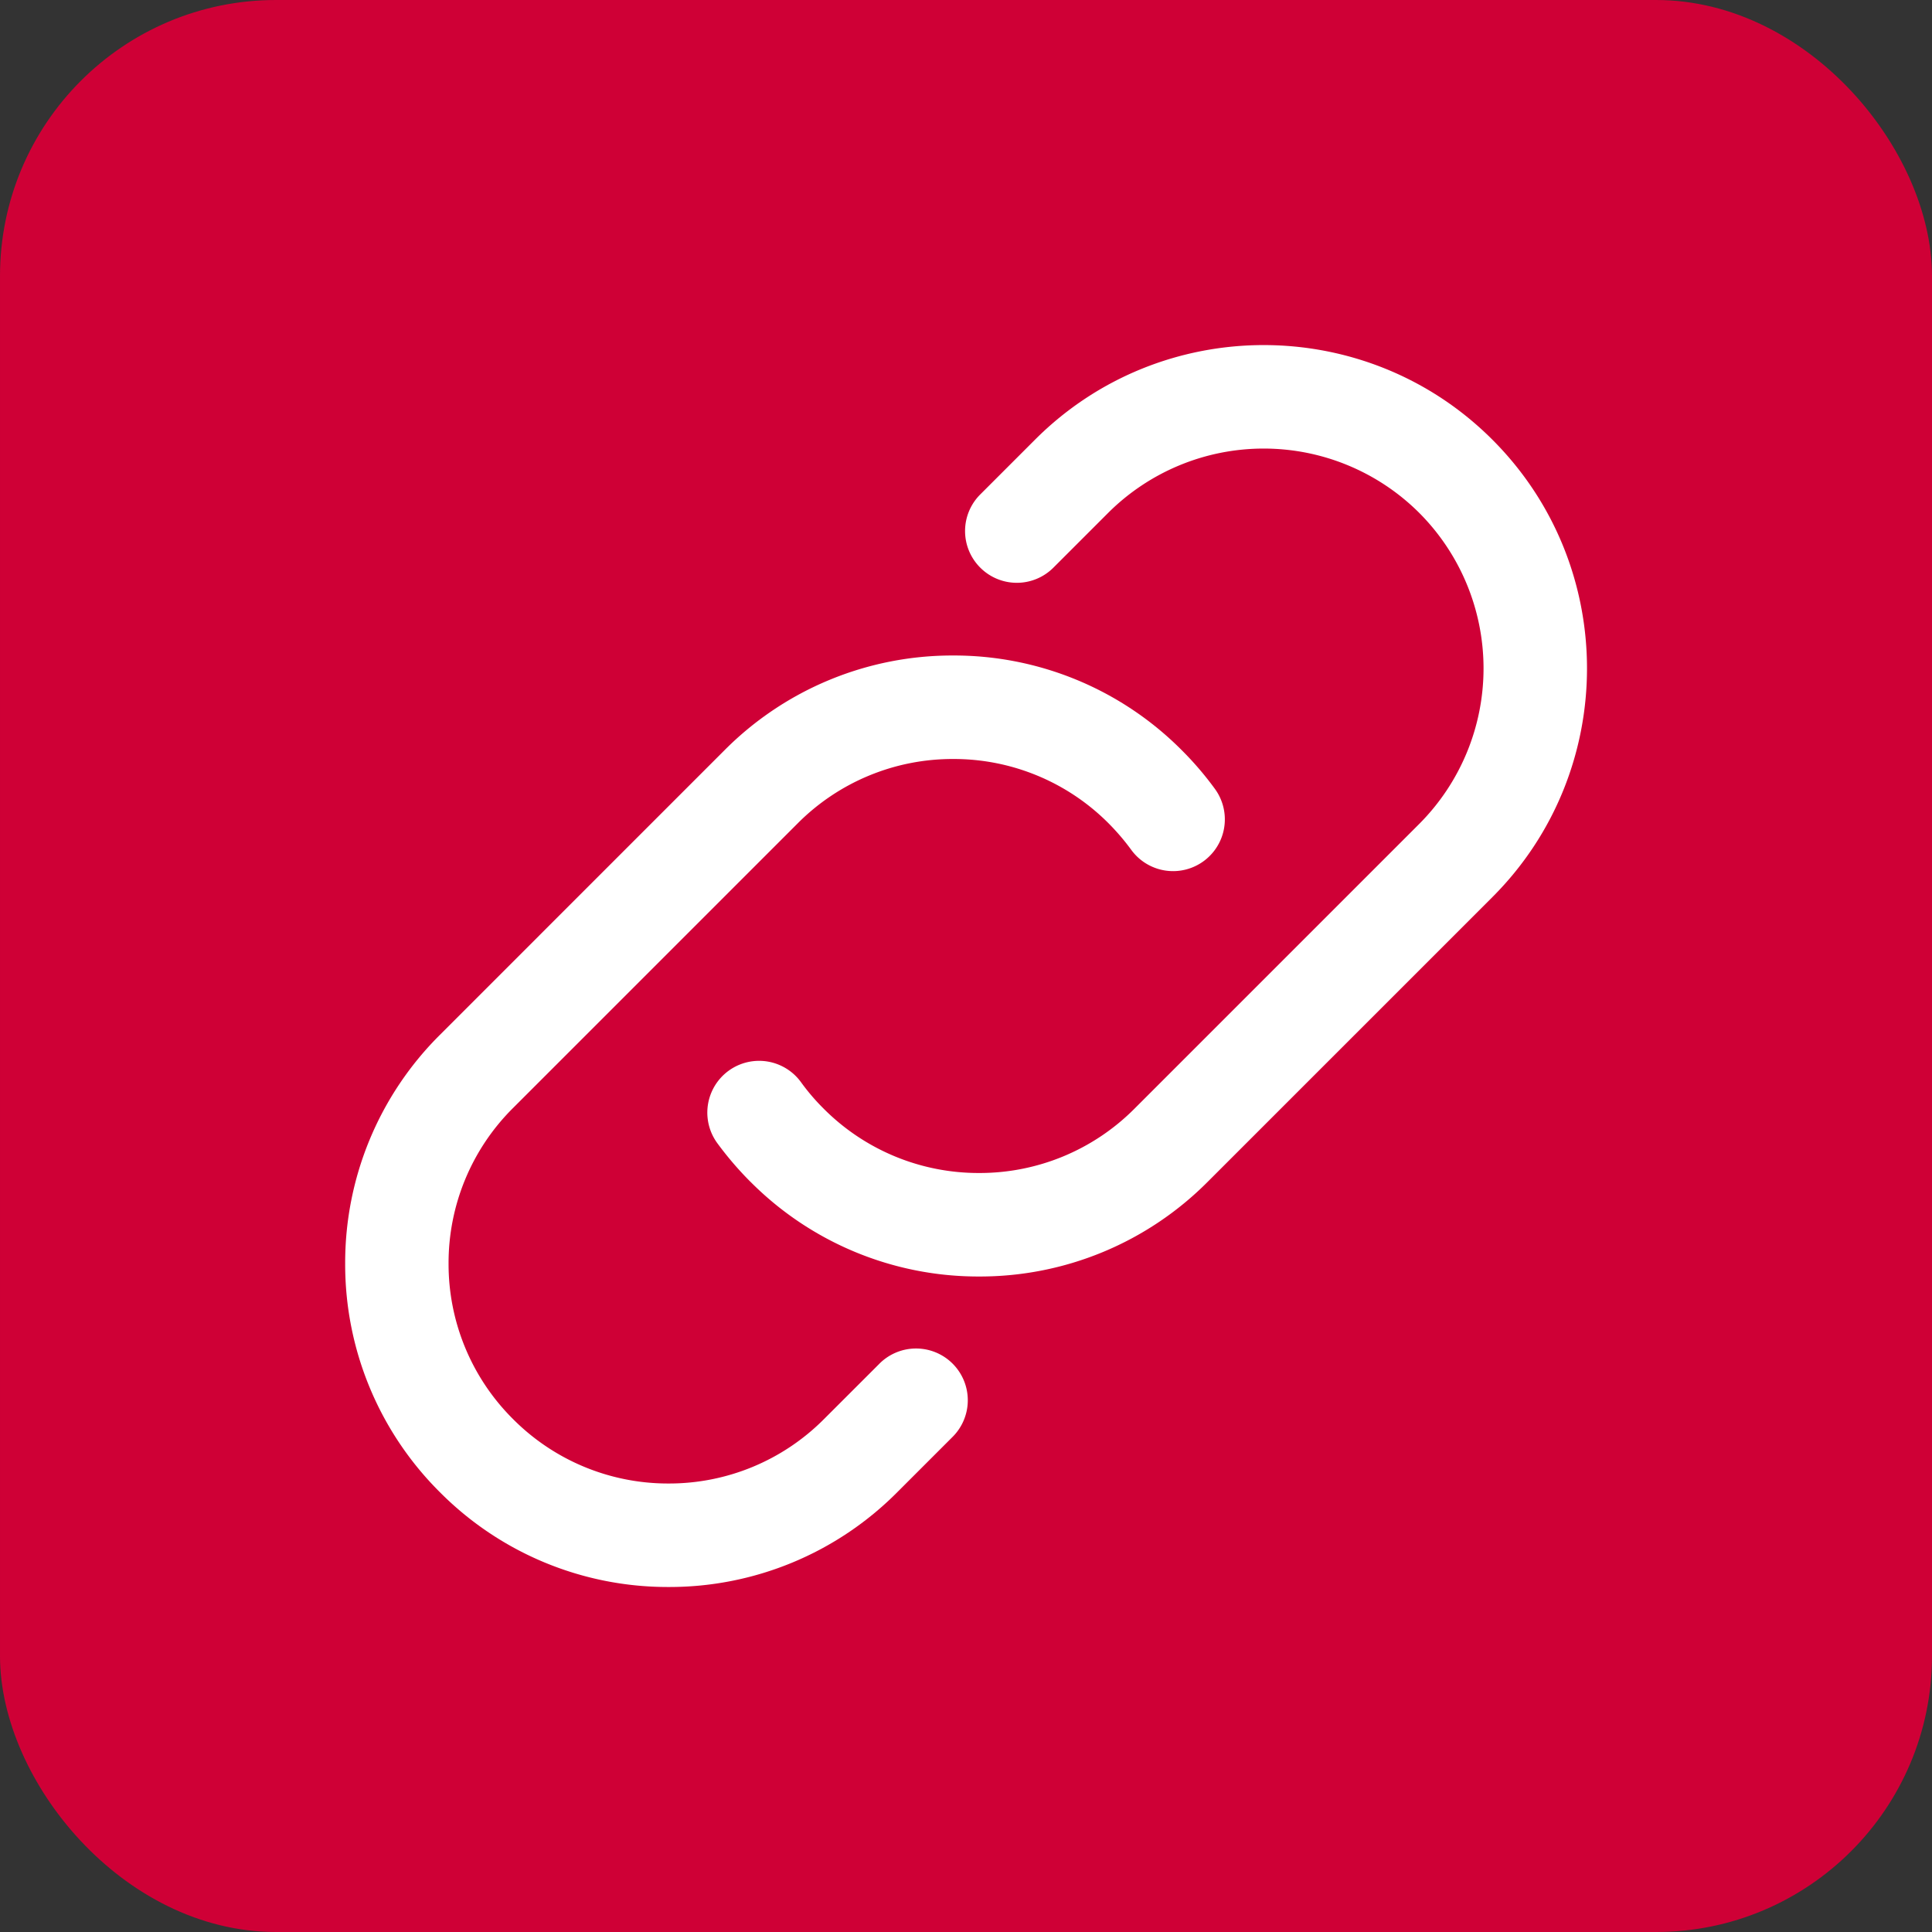 <svg xmlns="http://www.w3.org/2000/svg" width="56" height="56" viewBox="0 0 56 56" fill="none"><rect x="0" y="0" width="56" height="56" fill="#333333" stroke="none"/><rect x=".5" y=".5" width="55" height="55" rx="7.5" fill="url(#a9v6z5zwca)"></rect><rect x=".5" y=".5" width="55" height="55" rx="7.5" stroke="#CF0036"></rect><g clip-path="url(#j1ns23vmsb)"><path d="M21.752 34.255a9.717 9.717 0 0 1-.962-1.122 1.5 1.5 0 0 1 2.426-1.767c.193.267.41.523.655.766A6.332 6.332 0 0 0 28.38 34a6.33 6.33 0 0 0 4.507-1.868l8.25-8.25a6.383 6.383 0 0 0 0-9.016 6.383 6.383 0 0 0-9.016 0l-1.587 1.587a1.498 1.498 0 0 1-2.121 0 1.498 1.498 0 0 1 0-2.121l1.587-1.587c3.655-3.657 9.603-3.657 13.258 0 3.656 3.655 3.656 9.603 0 13.258l-8.25 8.25A9.31 9.31 0 0 1 28.38 37a9.308 9.308 0 0 1-6.627-2.745zM19.379 46a9.307 9.307 0 0 0 6.628-2.747l1.587-1.587a1.5 1.5 0 1 0-2.121-2.121l-1.588 1.587A6.332 6.332 0 0 1 19.377 43a6.332 6.332 0 0 1-4.507-1.868 6.332 6.332 0 0 1-1.868-4.507 6.33 6.33 0 0 1 1.868-4.508l8.25-8.25A6.332 6.332 0 0 1 27.627 22a6.33 6.33 0 0 1 4.508 1.867c.24.242.459.498.654.765a1.5 1.5 0 1 0 2.427-1.764 9.371 9.371 0 0 0-.959-1.12A9.31 9.31 0 0 0 27.627 19 9.31 9.31 0 0 0 21 21.746l-8.249 8.25a9.31 9.31 0 0 0-2.746 6.629 9.31 9.31 0 0 0 2.746 6.628A9.307 9.307 0 0 0 19.38 46z" fill="#fff"></path></g><defs><linearGradient id="a9v6z5zwca" x1="1.624" y1="55.216" x2="56" y2="-2.184" gradientUnits="userSpaceOnUse"><stop offset="1" stop-color="#CF0036"></stop><stop offset="1" stop-color="#FF2F65"></stop></linearGradient><clipPath id="j1ns23vmsb"><path fill="#fff" transform="translate(10 10)" d="M0 0h36v36H0z"></path></clipPath></defs></svg>